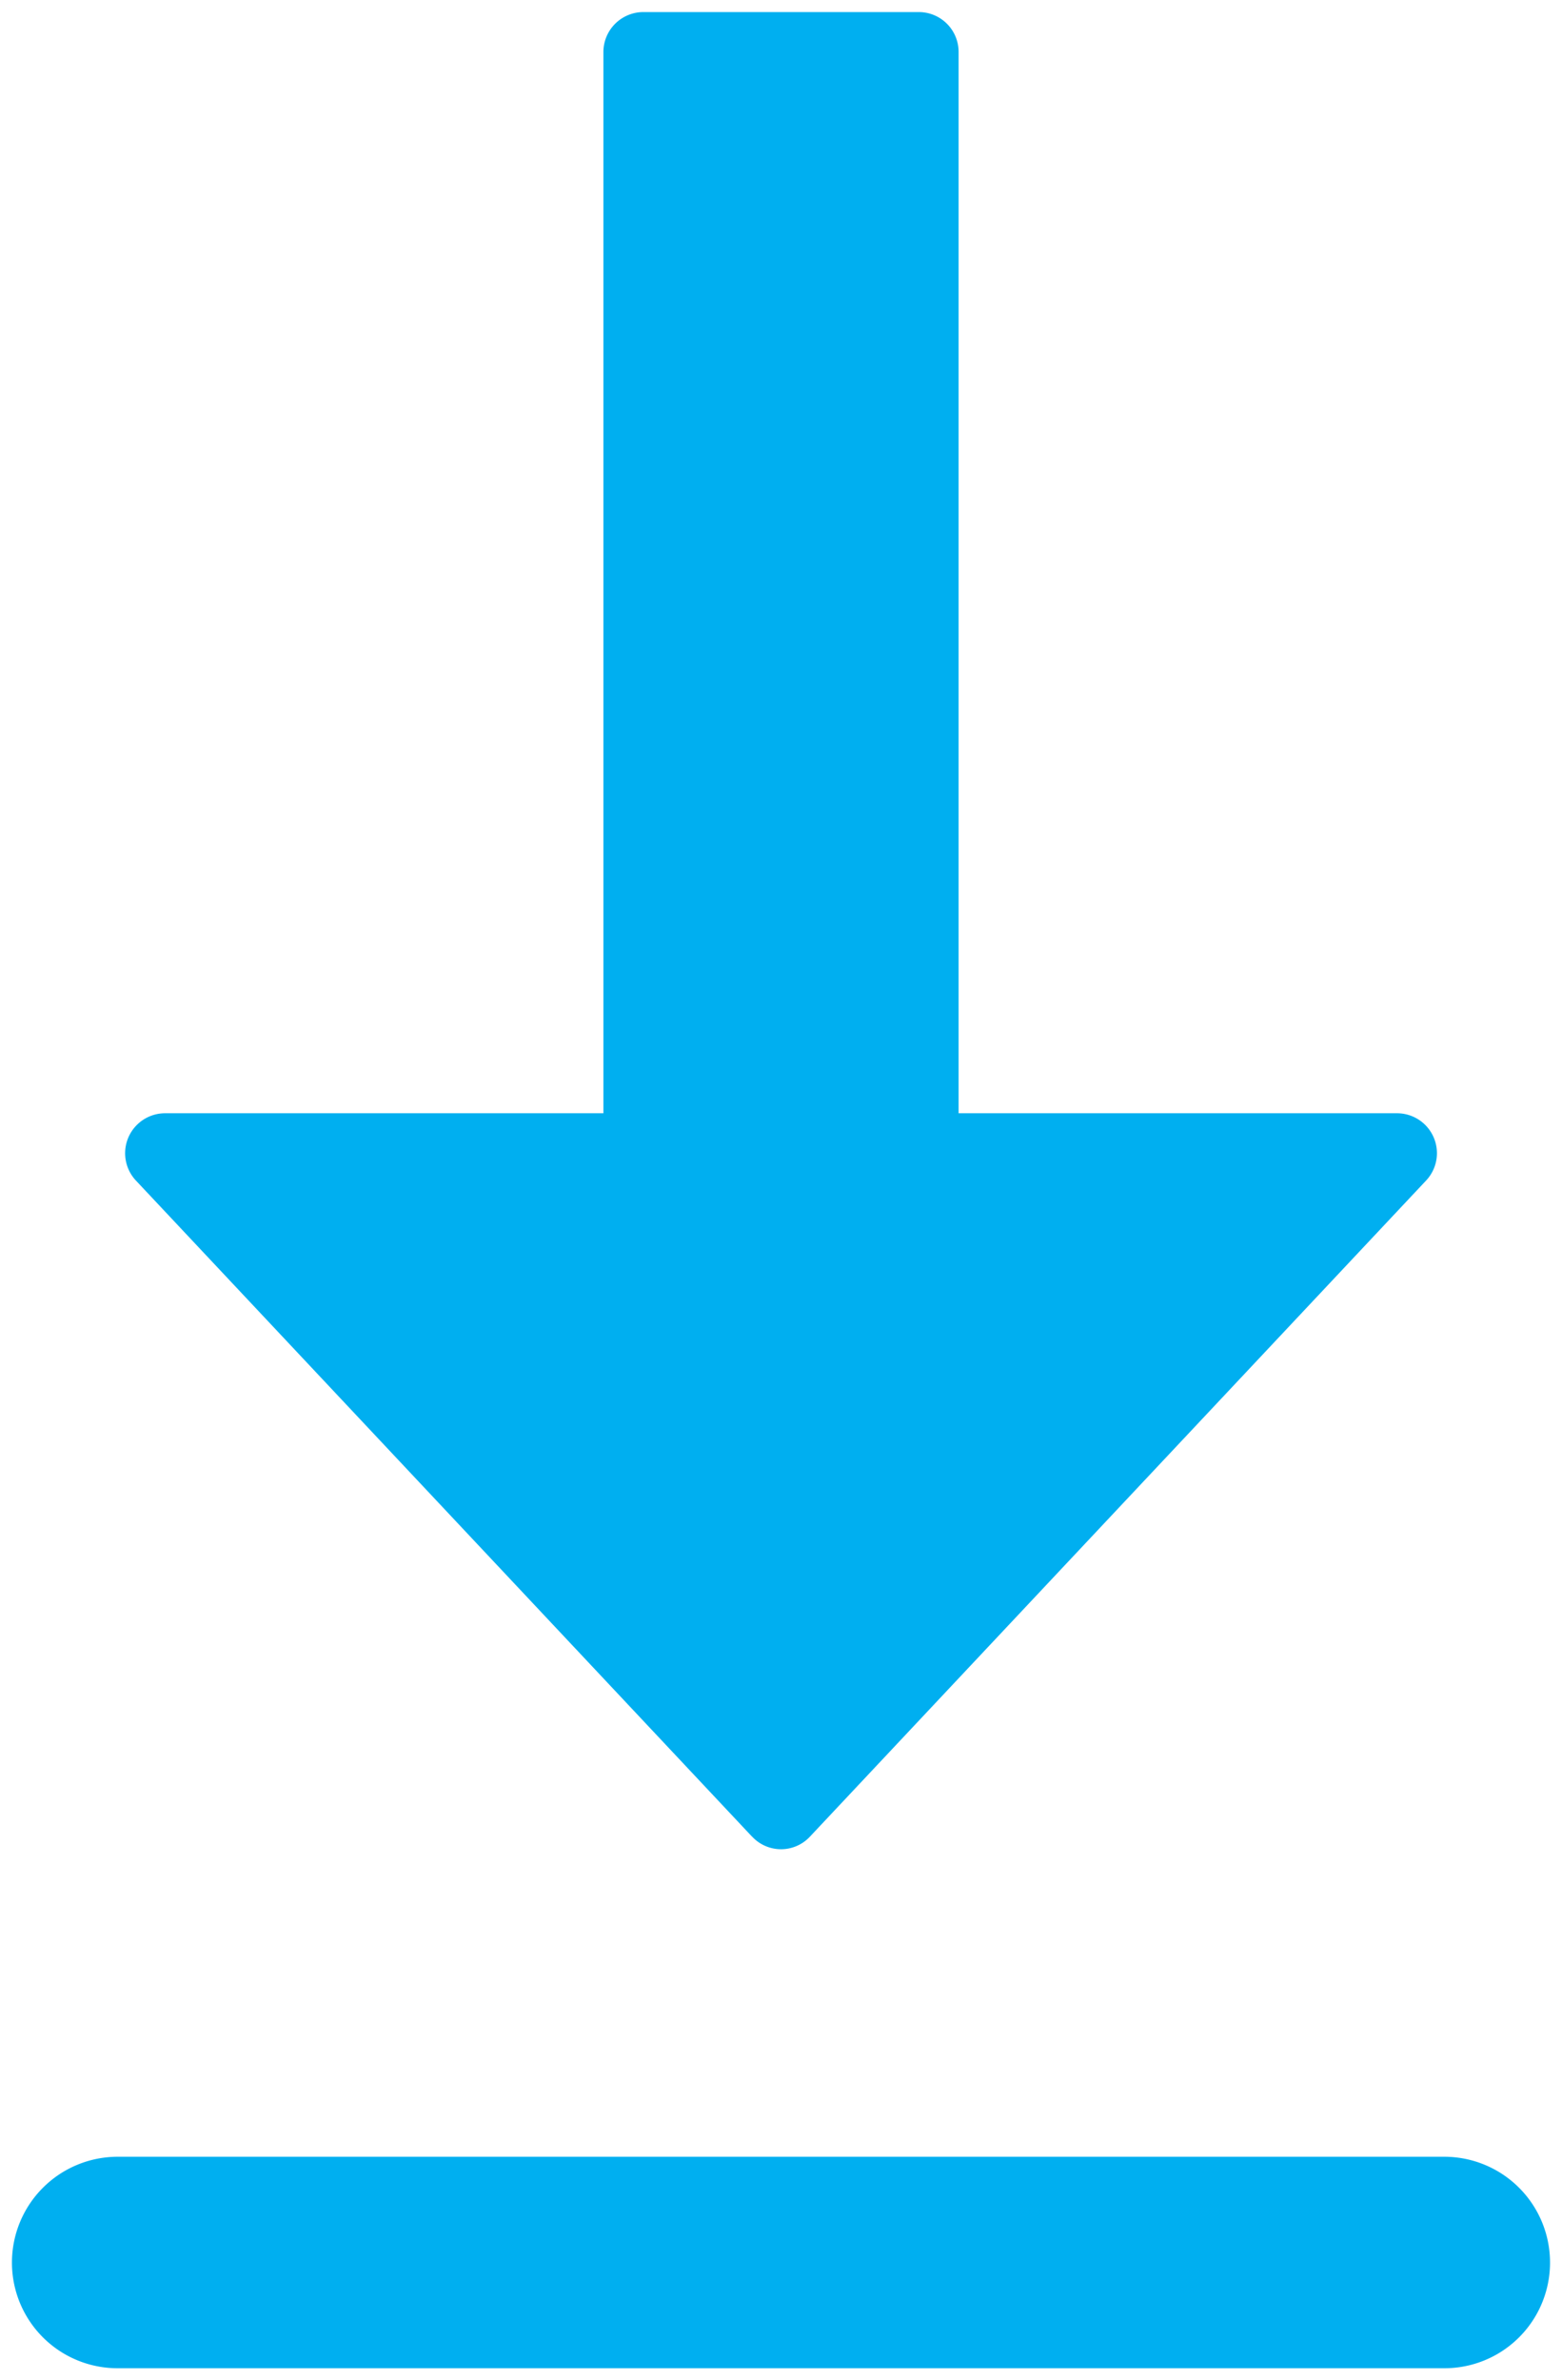 <svg xmlns="http://www.w3.org/2000/svg" width="65.239" height="99.382" viewBox="0 0 65.239 99.382">
  <path id="download" d="M-5911.38,1745.568a4.41,4.41,0,0,1-4.416-4.415,4.418,4.418,0,0,1,4.416-4.415h55.408a4.417,4.417,0,0,1,4.416,4.415,4.409,4.409,0,0,1-4.416,4.415Zm26.491-22.2-25.726-27.386a1.669,1.669,0,0,1,1.213-2.813h18.309v-44.306a1.67,1.67,0,0,1,1.672-1.672h11.491a1.663,1.663,0,0,1,1.672,1.672v44.306h18.309a1.667,1.667,0,0,1,1.213,2.813l-25.727,27.386a1.652,1.652,0,0,1-1.213.53A1.653,1.653,0,0,1-5884.889,1723.364Z" transform="translate(5916.295 -1646.687)" fill="#00aff0" stroke="rgba(0,0,0,0)" stroke-miterlimit="10" stroke-width="1"/>
</svg>
